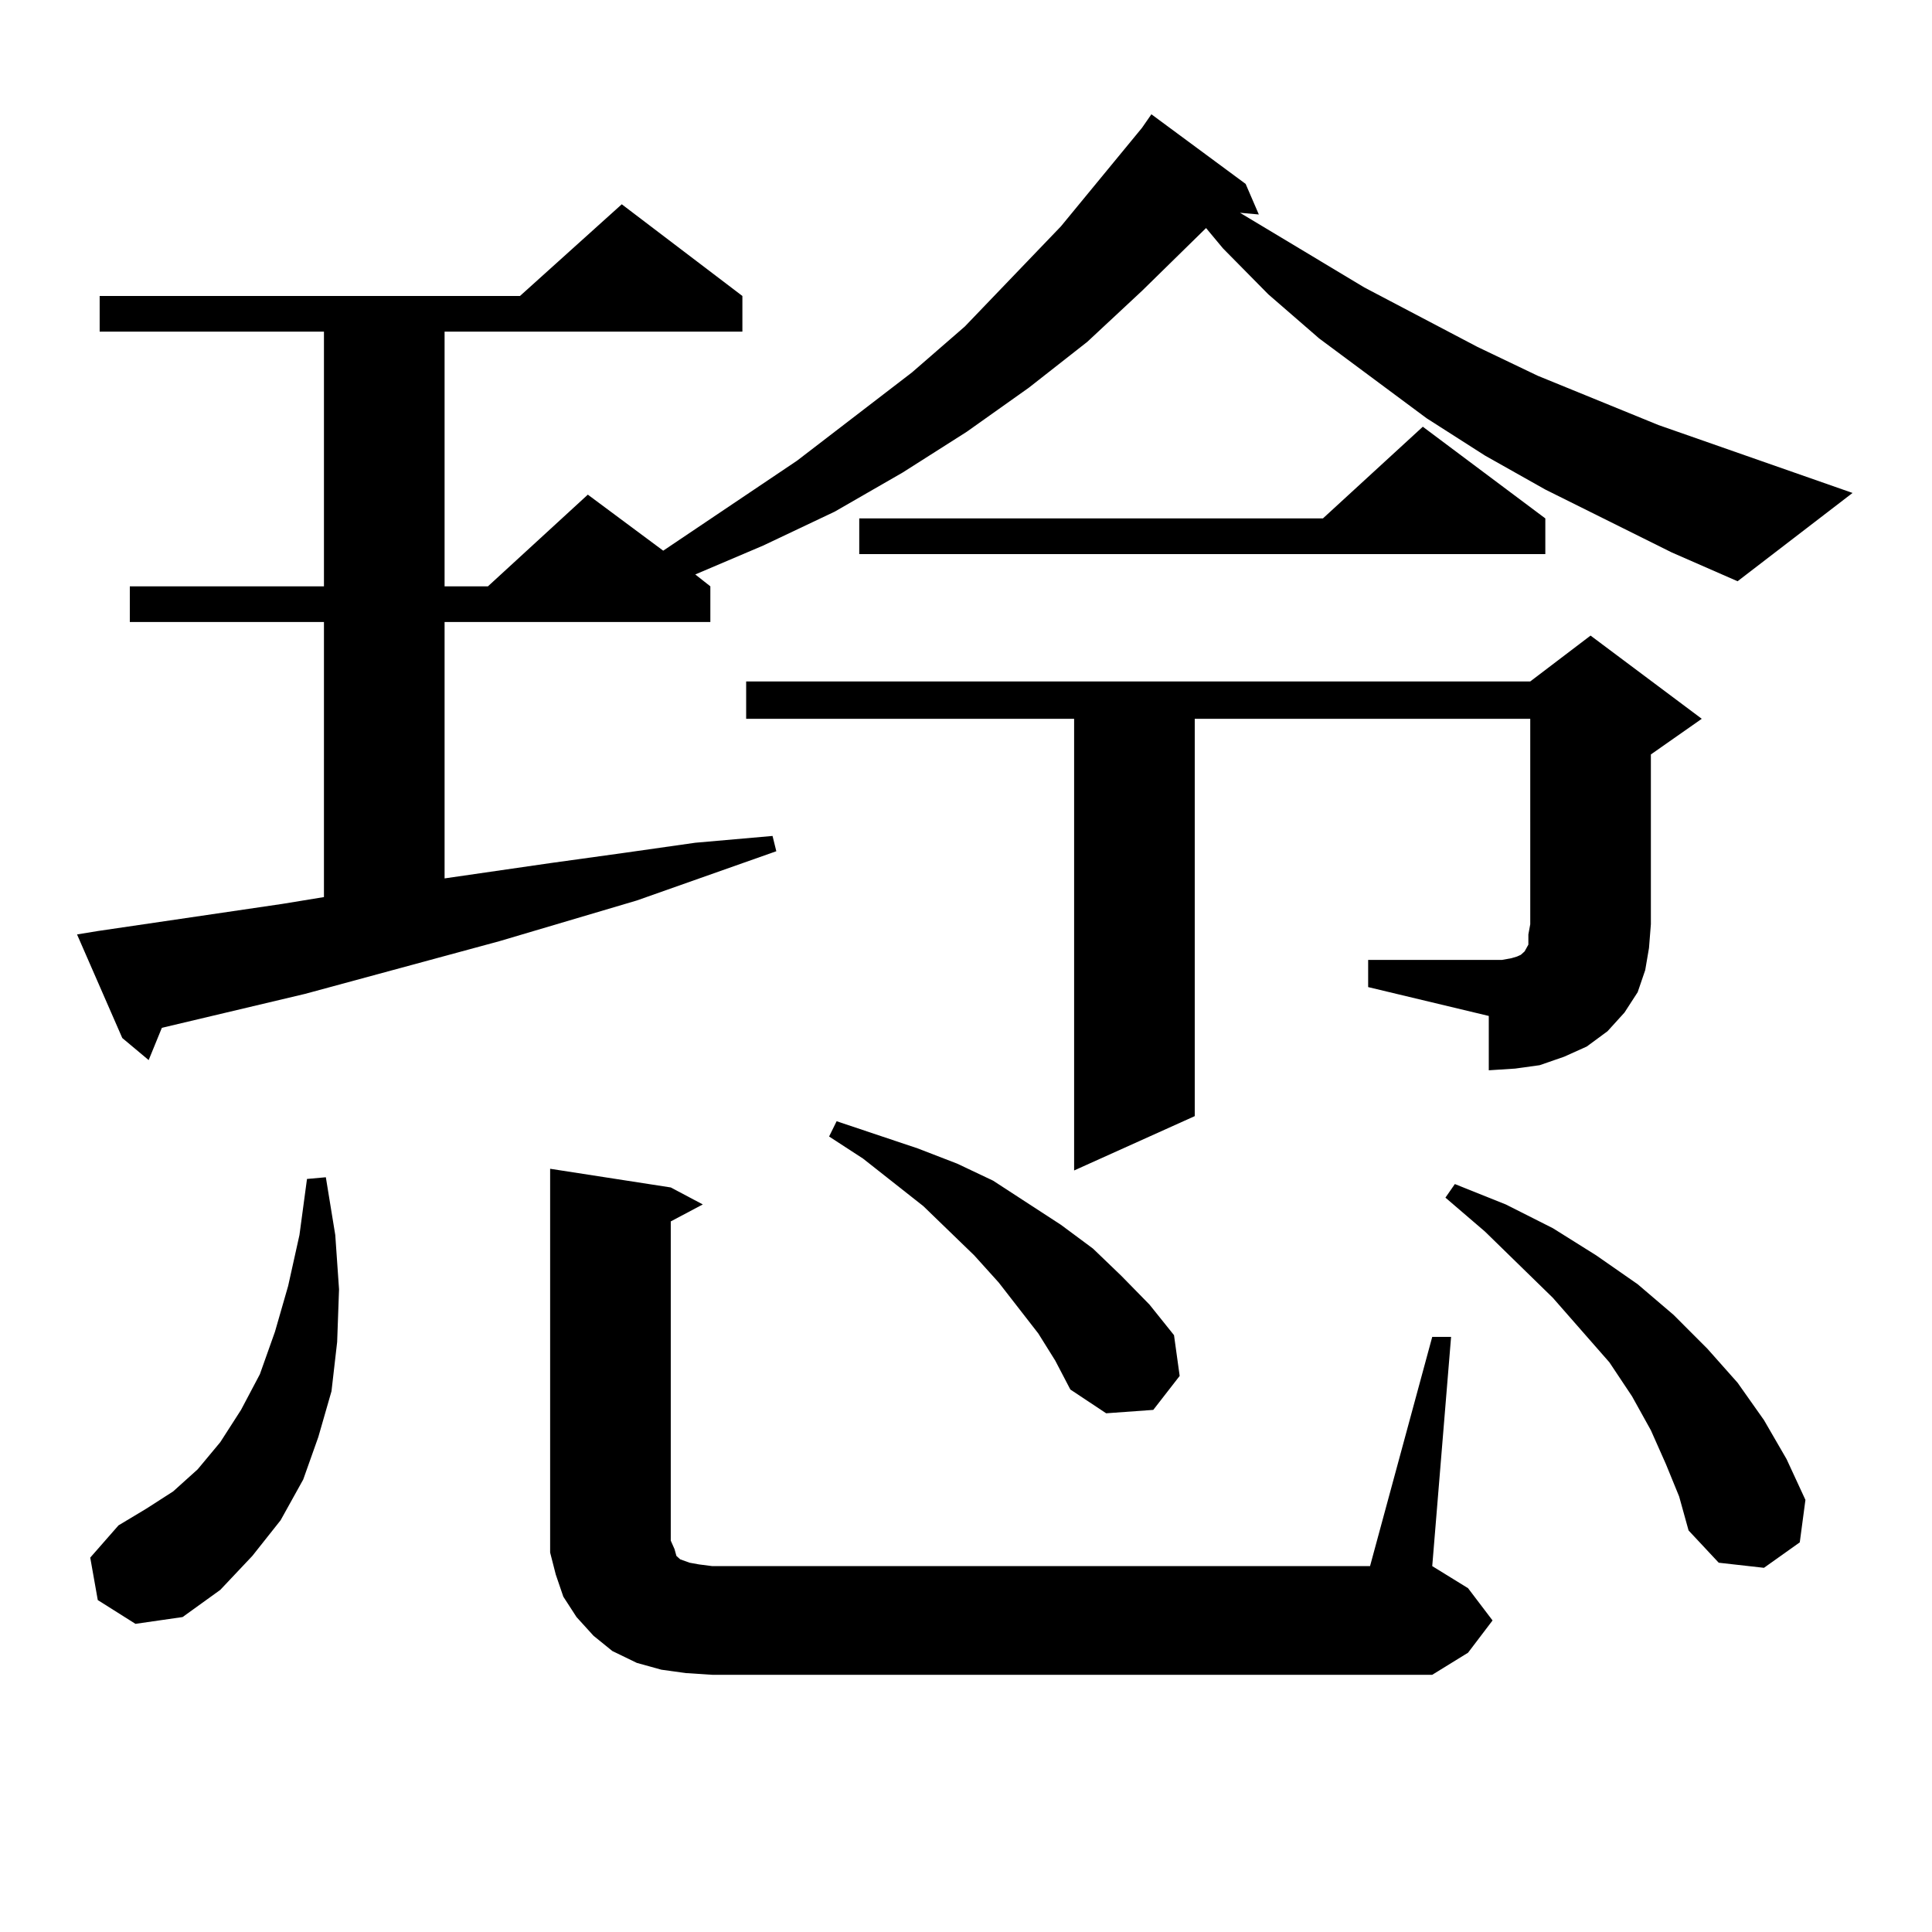 <?xml version="1.0" encoding="utf-8"?>
<!-- Generator: Adobe Illustrator 16.0.0, SVG Export Plug-In . SVG Version: 6.00 Build 0)  -->
<!DOCTYPE svg PUBLIC "-//W3C//DTD SVG 1.1//EN" "http://www.w3.org/Graphics/SVG/1.1/DTD/svg11.dtd">
<svg version="1.1" id="图层_1" xmlns="http://www.w3.org/2000/svg" xmlns:xlink="http://www.w3.org/1999/xlink" x="0px" y="0px"
	 width="1000px" height="1000px" viewBox="0 0 1000 1000" enable-background="new 0 0 1000 1000" xml:space="preserve">
<path d="M865.223,285.91l-65.364-32.52l-31.219-17.578l-30.243-19.336l-55.608-41.309l-26.341-22.852l-23.414-23.73l-8.78-10.547
	l-33.17,32.52l-28.292,26.367l-30.243,23.73l-32.194,22.852l-33.17,21.094l-35.121,20.215l-37.072,17.578l-35.121,14.941
	l7.805,6.152v18.457H230.116V454.66l54.633-7.91l38.048-5.273l37.072-5.273l39.999-3.516l1.951,7.91l-72.193,25.488l-71.218,21.094
	l-100.485,27.246l-74.145,17.578l-6.829,16.699l-13.658-11.426l-23.414-53.613l10.731-1.758l95.607-14.063l21.463-3.516V321.945
	H67.193v-18.457h100.485V171.652H51.584v-18.457H269.14l52.682-47.461l62.438,47.461v18.457H230.116v131.836h22.438l51.706-47.461
	l39.023,29.004l69.267-46.582l59.511-45.703l27.316-23.73l49.755-51.855l41.95-50.977l4.878-7.031l48.779,36.035l6.829,15.82
	l-9.756-0.879l64.389,38.672l58.535,30.762l31.219,14.941l62.438,25.488l100.485,35.156l-59.511,45.703L865.223,285.91z
	 M50.608,828.195l-3.902-21.973l14.634-16.699l14.634-8.789l13.658-8.789l12.683-11.426l11.707-14.063l10.731-16.699l9.756-18.457
	l7.805-21.973l6.829-23.73l5.854-26.367l3.902-29.004l9.756-0.879l4.878,29.883l1.951,28.125l-0.976,27.246l-2.927,25.488
	l-6.829,23.73l-7.805,21.973l-11.707,21.094l-14.634,18.457l-16.585,17.578L94.51,836.984L70.12,840.5L50.608,828.195z
	 M741.323,691.965h9.756l-9.756,118.652l18.536,11.426l12.683,16.699l-12.683,16.699l-18.536,11.426H368.649l-13.658-0.879
	l-12.683-1.758l-12.683-3.516l-12.683-6.152l-9.756-7.91l-8.78-9.668l-6.829-10.547l-3.902-11.426l-2.927-11.426v-12.305V604.953
	l62.438,9.668l16.585,8.789l-16.585,8.789v165.234l1.951,4.395l0.976,3.516l1.951,1.758l4.878,1.758l4.878,0.879l6.829,0.879
	h340.479L741.323,691.965z M708.153,496.848h62.438h6.829l4.878-0.879l2.927-0.879l1.951-0.879l1.951-1.758l0.976-1.758l0.976-1.758
	v-5.273l0.976-5.273V372.043H618.399v205.664l-62.438,28.125V372.043H386.21v-19.336h405.844l31.219-23.73l57.56,43.066
	L854.491,390.5v87.891l-0.976,12.305l-1.951,11.426l-3.902,11.426l-6.829,10.547l-8.78,9.668l-10.731,7.91l-11.707,5.273
	l-12.683,4.395l-12.683,1.758l-13.658,0.879v-28.125l-62.438-14.941V496.848z M537.426,690.207l-20.487-26.367l-12.683-14.063
	l-26.341-25.488l-31.219-24.609l-17.561-11.426l3.902-7.91l41.95,14.063l20.487,7.91l18.536,8.789l35.121,22.852l16.585,12.305
	l14.634,14.063l14.634,14.941l12.683,15.82l2.927,21.094l-13.658,17.578l-24.39,1.758l-18.536-12.305l-7.805-14.941L537.426,690.207
	z M799.858,268.332v18.457H444.745v-18.457h239.994l51.706-47.461L799.858,268.332z M862.296,757.883l-7.805-17.578l-9.756-17.578
	l-11.707-17.578l-29.268-33.398l-35.121-34.277l-20.487-17.578l4.878-7.031l26.341,10.547l24.39,12.305l22.438,14.063l21.463,14.941
	l18.536,15.82l17.561,17.578l15.609,17.578l13.658,19.336l11.707,20.215l9.756,21.094l-2.927,21.973l-18.536,13.184l-23.414-2.637
	l-15.609-16.699l-4.878-17.578L862.296,757.883z"/>
</svg>
